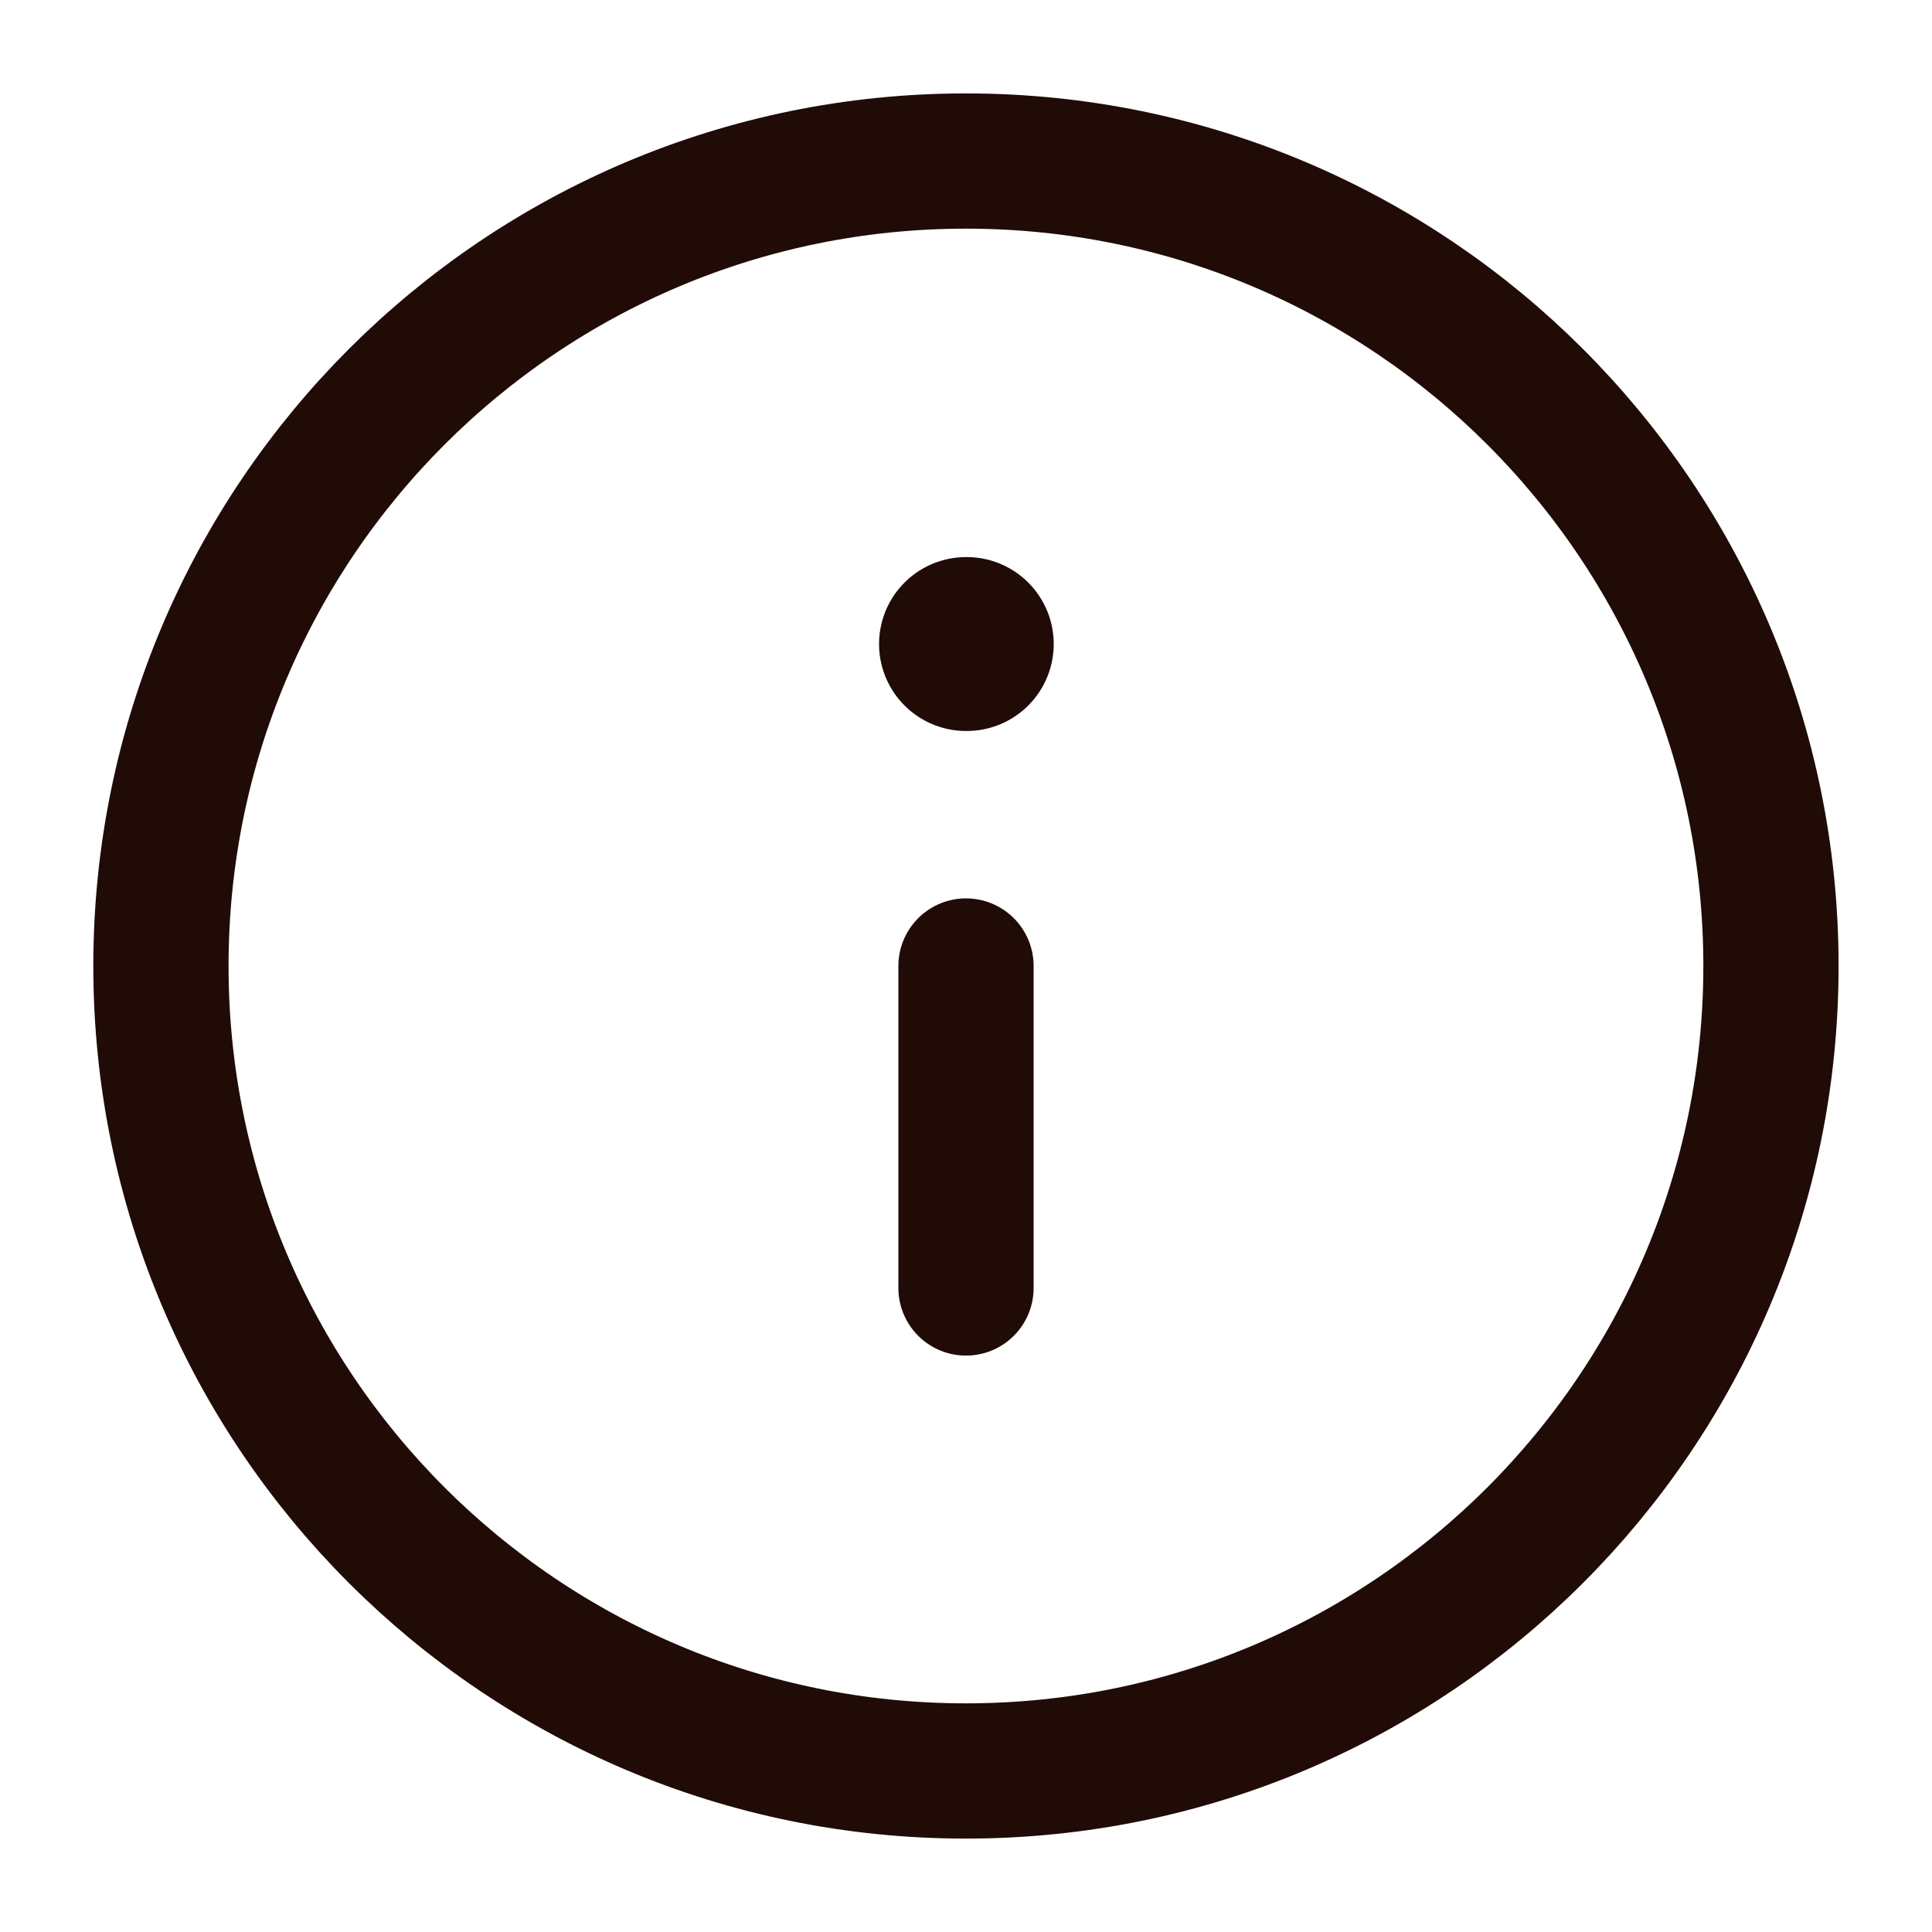 <svg width="20" height="20" viewBox="0 0 20 20" fill="none" xmlns="http://www.w3.org/2000/svg">
<g clip-path="url(#clip0_270_3907)">
<path d="M9.999 18.333C14.602 18.333 18.333 14.602 18.333 10C18.333 5.398 14.602 1.667 9.999 1.667C5.397 1.667 1.666 5.398 1.666 10C1.666 14.602 5.397 18.333 9.999 18.333Z" stroke="#200B06" stroke-width="1.4" stroke-linecap="round" stroke-linejoin="round"/>
<path d="M10 13.333V10" stroke="#200B06" stroke-width="1.4" stroke-linecap="round" stroke-linejoin="round"/>
<path d="M10 6.667H10.008" stroke="#200B06" stroke-width="1.8" stroke-linecap="round" stroke-linejoin="round"/>
</g>
<defs>
<clipPath id="clip0_270_3907">
<rect width="20" height="20" fill="white"/>
</clipPath>
</defs>
</svg>
